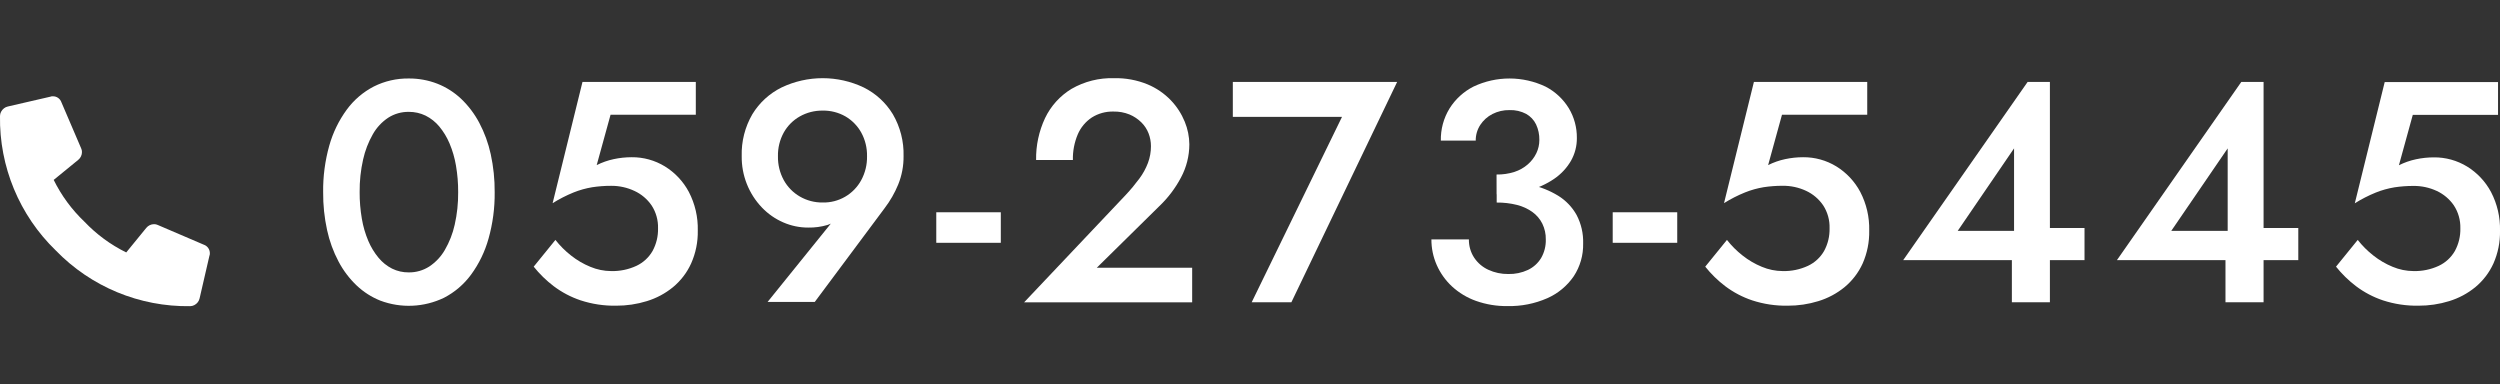 <?xml version="1.0" encoding="utf-8"?>
<!-- Generator: Adobe Illustrator 24.2.3, SVG Export Plug-In . SVG Version: 6.00 Build 0)  -->
<svg version="1.1" id="レイヤー_1" xmlns="http://www.w3.org/2000/svg" xmlns:xlink="http://www.w3.org/1999/xlink" x="0px"
	 y="0px" width="190.619px" height="29.304px" viewBox="0 0 190.619 29.304" style="enable-background:new 0 0 190.619 29.304;"
	 xml:space="preserve">
<rect x="0" y="0" width="190.619" height="29.304" fill="#333333" stroke="none"/>
<style type="text/css">
	.st0{fill:#FFFFFF;}
</style>
<g id="ae566510-396d-444d-ae6f-1710be8a4d69">
	<g id="fdf65897-506f-4890-ba76-c6c73b68aad3">
		<g>
			<g>
				<path class="st0" d="M25.105,11.108c0.276-0.988,0.728-1.919,1.333-2.747c0.542-0.739,1.248-1.343,2.062-1.764
					c0.827-0.415,1.741-0.625,2.666-0.613c0.747-0.006,1.488,0.13,2.184,0.4c0.672,0.265,1.287,0.656,1.812,1.152
					c0.555,0.53,1.021,1.147,1.38,1.825c0.4,0.756,0.695,1.564,0.876,2.4c0.206,0.95,0.307,1.92,0.3,2.892
					c0.013,1.196-0.144,2.388-0.468,3.54c-0.275,0.989-0.726,1.92-1.332,2.748c-0.543,0.739-1.249,1.343-2.064,1.764
					c-1.522,0.733-3.279,0.811-4.86,0.216c-0.667-0.267-1.278-0.658-1.8-1.152c-0.556-0.53-1.022-1.146-1.38-1.825
					c-0.4-0.756-0.694-1.564-0.875-2.4c-0.207-0.95-0.308-1.92-0.3-2.892C24.625,13.455,24.782,12.262,25.105,11.108z M27.59,16.677
					c0.097,0.581,0.262,1.149,0.492,1.692c0.196,0.463,0.458,0.895,0.779,1.283c0.284,0.344,0.635,0.627,1.033,0.829
					c0.395,0.195,0.831,0.293,1.272,0.288c0.552,0.007,1.094-0.147,1.56-0.444c0.488-0.322,0.895-0.754,1.188-1.26
					c0.35-0.601,0.605-1.253,0.756-1.932c0.184-0.815,0.272-1.649,0.264-2.484c0.003-0.68-0.053-1.358-0.168-2.028
					c-0.098-0.581-0.263-1.149-0.493-1.692c-0.196-0.464-0.458-0.896-0.779-1.284C33.207,9.3,32.852,9.017,32.45,8.816
					c-0.4-0.193-0.84-0.291-1.284-0.287c-0.552-0.007-1.095,0.147-1.561,0.444c-0.486,0.321-0.888,0.752-1.175,1.259
					c-0.343,0.602-0.594,1.252-0.744,1.929c-0.184,0.815-0.272,1.649-0.264,2.484C27.418,15.326,27.475,16.006,27.59,16.677z"/>
				<path class="st0" d="M52.693,20.097c-0.318,0.696-0.79,1.312-1.38,1.8c-0.589,0.481-1.265,0.842-1.992,1.064
					c-0.758,0.234-1.547,0.351-2.34,0.348c-0.92,0.016-1.836-0.122-2.711-0.408c-0.738-0.247-1.431-0.612-2.052-1.08
					c-0.567-0.432-1.08-0.931-1.525-1.488l1.657-2.04c0.346,0.442,0.745,0.841,1.187,1.187c0.449,0.357,0.946,0.648,1.477,0.865
					c0.502,0.211,1.04,0.321,1.584,0.324c0.666,0.017,1.327-0.119,1.931-0.4c0.514-0.242,0.941-0.635,1.225-1.127
					c0.291-0.533,0.436-1.133,0.42-1.74c0.017-0.617-0.155-1.224-0.492-1.741c-0.327-0.477-0.776-0.857-1.3-1.1
					c-0.557-0.263-1.166-0.397-1.782-0.392c-0.482-0.001-0.964,0.035-1.441,0.107c-0.489,0.081-0.968,0.215-1.428,0.4
					c-0.554,0.226-1.088,0.499-1.595,0.816l2.277-9.243h8.641v2.5h-6.5l-1.057,3.84c0.412-0.206,0.849-0.36,1.3-0.456
					c0.45-0.097,0.908-0.145,1.368-0.145c0.893-0.009,1.77,0.234,2.532,0.7c0.77,0.475,1.4,1.146,1.825,1.944
					c0.474,0.91,0.709,1.926,0.683,2.952C53.221,18.45,53.046,19.308,52.693,20.097z"/>
				<path class="st0" d="M58.525,23.024l5.329-6.6l0.431-0.072c-0.319,0.366-0.728,0.642-1.187,0.8
					c-0.479,0.142-0.977,0.21-1.477,0.2c-0.654,0.002-1.301-0.133-1.9-0.395c-0.61-0.265-1.161-0.648-1.621-1.128
					c-1.01-1.054-1.566-2.464-1.547-3.924c-0.032-1.122,0.25-2.23,0.815-3.2c0.534-0.876,1.306-1.583,2.226-2.036
					c1.981-0.944,4.282-0.944,6.263,0c0.918,0.456,1.688,1.163,2.22,2.04c0.565,0.97,0.848,2.078,0.817,3.2
					c0.008,0.74-0.131,1.474-0.409,2.16c-0.264,0.642-0.611,1.248-1.032,1.8l-5.328,7.151L58.525,23.024z M65.665,10.101
					c-0.284-0.508-0.698-0.93-1.2-1.224c-0.529-0.302-1.131-0.456-1.74-0.444c-0.609-0.008-1.21,0.145-1.741,0.444
					c-0.512,0.289-0.934,0.712-1.222,1.224c-0.305,0.554-0.459,1.179-0.445,1.812c-0.013,0.636,0.14,1.265,0.445,1.824
					c0.287,0.519,0.71,0.95,1.223,1.247c0.528,0.307,1.13,0.464,1.741,0.456c1.221,0.029,2.356-0.627,2.939-1.7
					c0.304-0.559,0.457-1.188,0.444-1.824C66.123,11.283,65.97,10.657,65.665,10.101z"/>
				<path class="st0" d="M71.389,16.185h4.92v2.328h-4.92V16.185z"/>
				<path class="st0" d="M85.837,14.861c0.367-0.392,0.711-0.805,1.031-1.236c0.275-0.367,0.497-0.771,0.66-1.2
					c0.153-0.411,0.231-0.846,0.229-1.284c0-0.332-0.061-0.662-0.181-0.972c-0.122-0.316-0.31-0.602-0.552-0.84
					c-0.259-0.255-0.565-0.459-0.9-0.6c-0.389-0.157-0.805-0.233-1.224-0.224c-0.585-0.015-1.161,0.143-1.656,0.456
					c-0.473,0.315-0.844,0.761-1.067,1.284c-0.261,0.618-0.388,1.285-0.372,1.956H79c-0.019-1.105,0.215-2.2,0.685-3.2
					c0.441-0.922,1.141-1.695,2.015-2.225c0.986-0.568,2.111-0.85,3.248-0.815c0.871-0.02,1.737,0.139,2.544,0.468
					c0.674,0.28,1.283,0.696,1.788,1.223c0.452,0.473,0.81,1.027,1.057,1.633c0.224,0.545,0.342,1.127,0.348,1.716
					c-0.001,0.883-0.219,1.753-0.636,2.532c-0.432,0.819-0.996,1.563-1.668,2.2l-4.752,4.68H90.9v2.64H78.085L85.837,14.861z"/>
				<path class="st0" d="M94,6.249h12.528l-8.064,16.8h-3.027l6.887-14.136H94V6.249z"/>
				<path class="st0" d="M112.536,22.941c-0.676-0.241-1.296-0.615-1.824-1.1c-0.495-0.459-0.891-1.015-1.164-1.632
					c-0.272-0.616-0.41-1.283-0.407-1.956H112c-0.009,0.494,0.13,0.979,0.4,1.392c0.267,0.403,0.641,0.723,1.08,0.924
					c0.477,0.221,0.997,0.331,1.523,0.324c0.517,0.013,1.031-0.094,1.5-0.312c0.414-0.197,0.761-0.509,1-0.9
					c0.251-0.433,0.376-0.928,0.361-1.428c0.008-0.415-0.083-0.826-0.265-1.2c-0.176-0.353-0.436-0.658-0.756-0.888
					c-0.355-0.252-0.754-0.436-1.176-0.54c-0.506-0.126-1.026-0.187-1.548-0.181v-1.634c0.872-0.006,1.741,0.086,2.592,0.276
					c0.742,0.161,1.452,0.445,2.1,0.84c0.583,0.361,1.065,0.865,1.4,1.464c0.351,0.669,0.523,1.417,0.5,2.172
					c0.021,0.89-0.23,1.764-0.72,2.507c-0.503,0.733-1.201,1.311-2.015,1.669c-0.953,0.418-1.985,0.623-3.025,0.6
					C114.129,23.351,113.311,23.216,112.536,22.941z M114.108,13.306c0.464,0.009,0.927-0.059,1.369-0.2
					c0.375-0.122,0.721-0.318,1.019-0.577c0.272-0.237,0.493-0.526,0.649-0.851c0.15-0.315,0.228-0.659,0.227-1.008
					c0.008-0.41-0.078-0.817-0.252-1.188c-0.164-0.338-0.428-0.617-0.756-0.8c-0.391-0.205-0.829-0.304-1.271-0.288
					c-0.451-0.008-0.898,0.095-1.3,0.3c-0.374,0.191-0.693,0.477-0.924,0.828c-0.233,0.356-0.354,0.774-0.348,1.2h-2.661
					c-0.018-0.862,0.211-1.712,0.661-2.448c0.447-0.716,1.082-1.295,1.835-1.676c1.742-0.822,3.761-0.818,5.5,0.011
					c0.726,0.378,1.335,0.947,1.763,1.645c0.41,0.685,0.622,1.47,0.613,2.268c0.006,0.614-0.151,1.219-0.457,1.752
					c-0.321,0.546-0.759,1.013-1.284,1.368c-0.593,0.402-1.25,0.698-1.944,0.876c-0.795,0.206-1.614,0.307-2.436,0.3L114.108,13.306
					z"/>
				<path class="st0" d="M122.965,16.185h4.92v2.328h-4.92V16.185z"/>
				<path class="st0" d="M142.02,20.097c-0.318,0.696-0.79,1.312-1.38,1.8c-0.589,0.481-1.266,0.842-1.993,1.064
					c-0.758,0.234-1.546,0.351-2.339,0.348c-0.92,0.016-1.837-0.122-2.712-0.408c-0.738-0.247-1.43-0.612-2.052-1.08
					c-0.567-0.431-1.079-0.931-1.524-1.488l1.656-2.04c0.346,0.442,0.745,0.841,1.187,1.187c0.449,0.357,0.946,0.648,1.477,0.865
					c0.502,0.211,1.04,0.321,1.584,0.324c0.666,0.017,1.327-0.119,1.931-0.4c0.514-0.242,0.941-0.635,1.225-1.127
					c0.291-0.533,0.436-1.133,0.42-1.74c0.019-0.621-0.153-1.232-0.492-1.752c-0.327-0.477-0.776-0.857-1.3-1.1
					c-0.559-0.261-1.171-0.392-1.788-0.384c-0.482-0.001-0.964,0.035-1.441,0.107c-0.489,0.081-0.967,0.215-1.427,0.4
					c-0.556,0.225-1.091,0.498-1.6,0.816l2.279-9.24h8.641v2.5h-6.5l-1.057,3.84c0.412-0.206,0.849-0.36,1.3-0.456
					c0.45-0.096,0.908-0.145,1.368-0.145c0.893-0.009,1.771,0.234,2.533,0.7c0.77,0.475,1.399,1.146,1.824,1.944
					c0.474,0.91,0.709,1.926,0.683,2.952C142.541,18.449,142.369,19.307,142.02,20.097z"/>
				<path class="st0" d="M154.6,6.249h1.7v16.8h-2.9v-4.224l0.167-0.264v-7.248l-4.295,6.288h5.828l0.408-0.216h3.431v2.448h-13.824
					L154.6,6.249z"/>
				<path class="st0" d="M170.892,6.249h1.7v16.8h-2.905v-4.224l0.168-0.264v-7.248l-4.3,6.288h5.845l0.408-0.216h3.431v2.448
					h-13.828L170.892,6.249z"/>
				<path class="st0" d="M190.115,20.097c-0.318,0.696-0.79,1.312-1.38,1.8c-0.589,0.481-1.265,0.842-1.992,1.064
					c-0.758,0.234-1.547,0.351-2.34,0.348c-0.92,0.016-1.837-0.122-2.712-0.408c-0.737-0.247-1.43-0.612-2.051-1.08
					c-0.567-0.432-1.08-0.931-1.525-1.488l1.656-2.04c0.346,0.442,0.745,0.841,1.188,1.187c0.449,0.357,0.946,0.648,1.477,0.865
					c0.502,0.211,1.04,0.321,1.584,0.324c0.666,0.017,1.327-0.12,1.931-0.4c0.514-0.242,0.941-0.635,1.225-1.127
					c0.291-0.533,0.436-1.133,0.42-1.74c0.015-0.617-0.158-1.225-0.496-1.741c-0.327-0.476-0.776-0.856-1.3-1.1
					c-0.559-0.261-1.171-0.392-1.788-0.384c-0.482-0.001-0.964,0.035-1.441,0.107c-0.489,0.081-0.968,0.215-1.428,0.4
					c-0.554,0.226-1.088,0.499-1.595,0.816l2.279-9.24h8.641v2.5h-6.5l-1.057,3.84c0.412-0.206,0.849-0.36,1.3-0.456
					c0.45-0.097,0.908-0.145,1.368-0.145c0.893-0.009,1.77,0.234,2.532,0.7c0.77,0.475,1.4,1.146,1.825,1.944
					c0.474,0.91,0.709,1.926,0.683,2.952C190.636,18.456,190.464,19.31,190.115,20.097z"/>
			</g>
			<path class="st0" d="M15.531,18.654c0.294,0.097,0.486,0.379,0.469,0.688c0.001,0.054-0.009,0.107-0.031,0.156l-0.75,3.25
				c-0.024,0.109-0.072,0.212-0.141,0.3c-0.071,0.092-0.162,0.167-0.266,0.219c-0.097,0.05-0.203,0.076-0.312,0.078
				c-3.857,0.059-7.567-1.479-10.25-4.25C1.478,16.412-0.06,12.701,0,8.842C0.001,8.733,0.028,8.626,0.078,8.53
				C0.131,8.424,0.207,8.333,0.3,8.261c0.088-0.07,0.19-0.118,0.3-0.141l3.25-0.75C3.897,7.35,3.949,7.341,4,7.342
				c0.309-0.017,0.591,0.175,0.688,0.469l1.5,3.5c0.042,0.088,0.063,0.184,0.062,0.281c0,0.23-0.103,0.448-0.281,0.594l-1.875,1.531
				c0.587,1.192,1.381,2.271,2.344,3.187c0.916,0.963,1.995,1.757,3.187,2.344l1.531-1.875c0.146-0.178,0.364-0.281,0.594-0.281
				c0.097-0.001,0.193,0.02,0.281,0.062L15.531,18.654z"/>
		</g>
	</g>
</g>
</svg>
